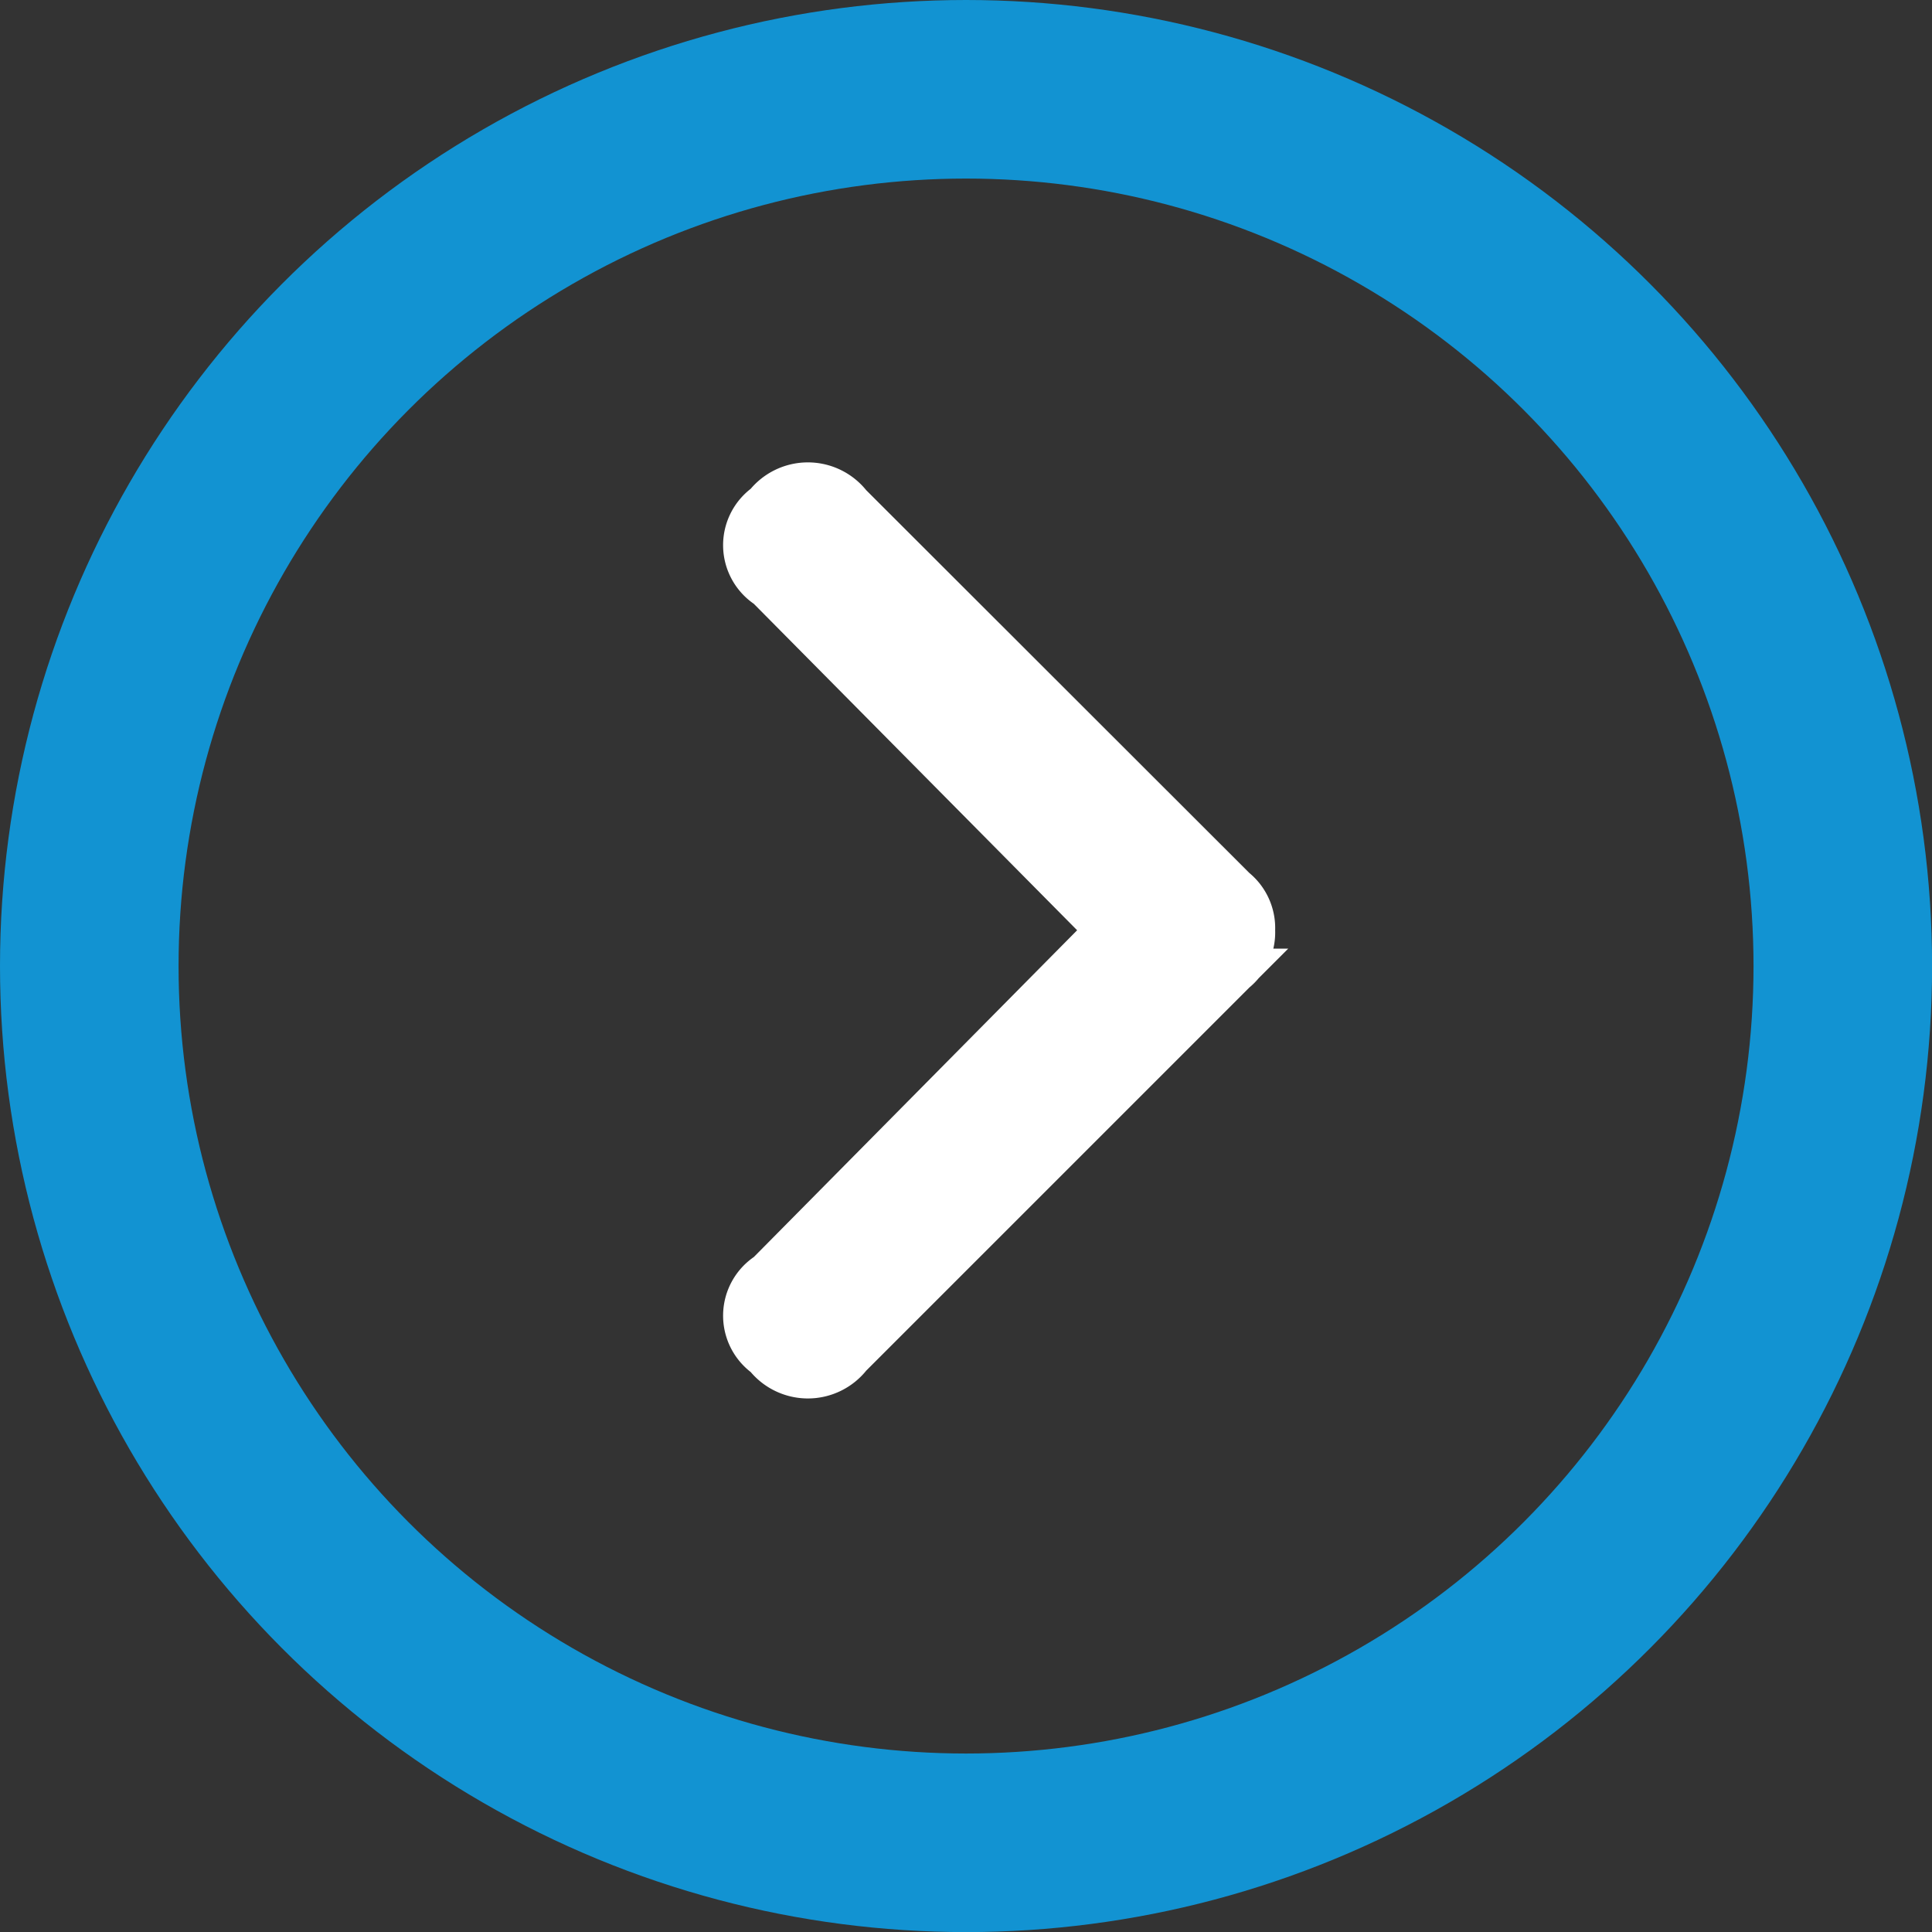 <svg xmlns="http://www.w3.org/2000/svg" width="21.639" height="21.639" viewBox="0 0 21.639 21.639">
  <rect x="0" y="0" width="21.639" height="21.639" fill="#333333" stroke="none"/>
  <g id="icon" transform="translate(0 0)">
    <g id="Ellipse_80" data-name="Ellipse 80" transform="translate(0 0)" fill="none" stroke="#1293d2" stroke-width="2">
      <circle cx="10.82" cy="10.82" r="10.82" stroke="none"/>
      <circle cx="10.82" cy="10.82" r="9.82" fill="none"/>
    </g>
    <path id="Path_668" data-name="Path 668" d="M-1.353-3.984a.549.549,0,0,0-.021.912.591.591,0,0,0,.933,0l4.31-4.31a.552.552,0,0,0,.207-.456.552.552,0,0,0-.207-.456L-.441-12.6a.591.591,0,0,0-.933,0,.549.549,0,0,0,.021.912L2.46-7.838Z" transform="translate(9.956 18.257)" fill="#fff" stroke="#fff" stroke-width="0.5"/>
  </g>
</svg>
